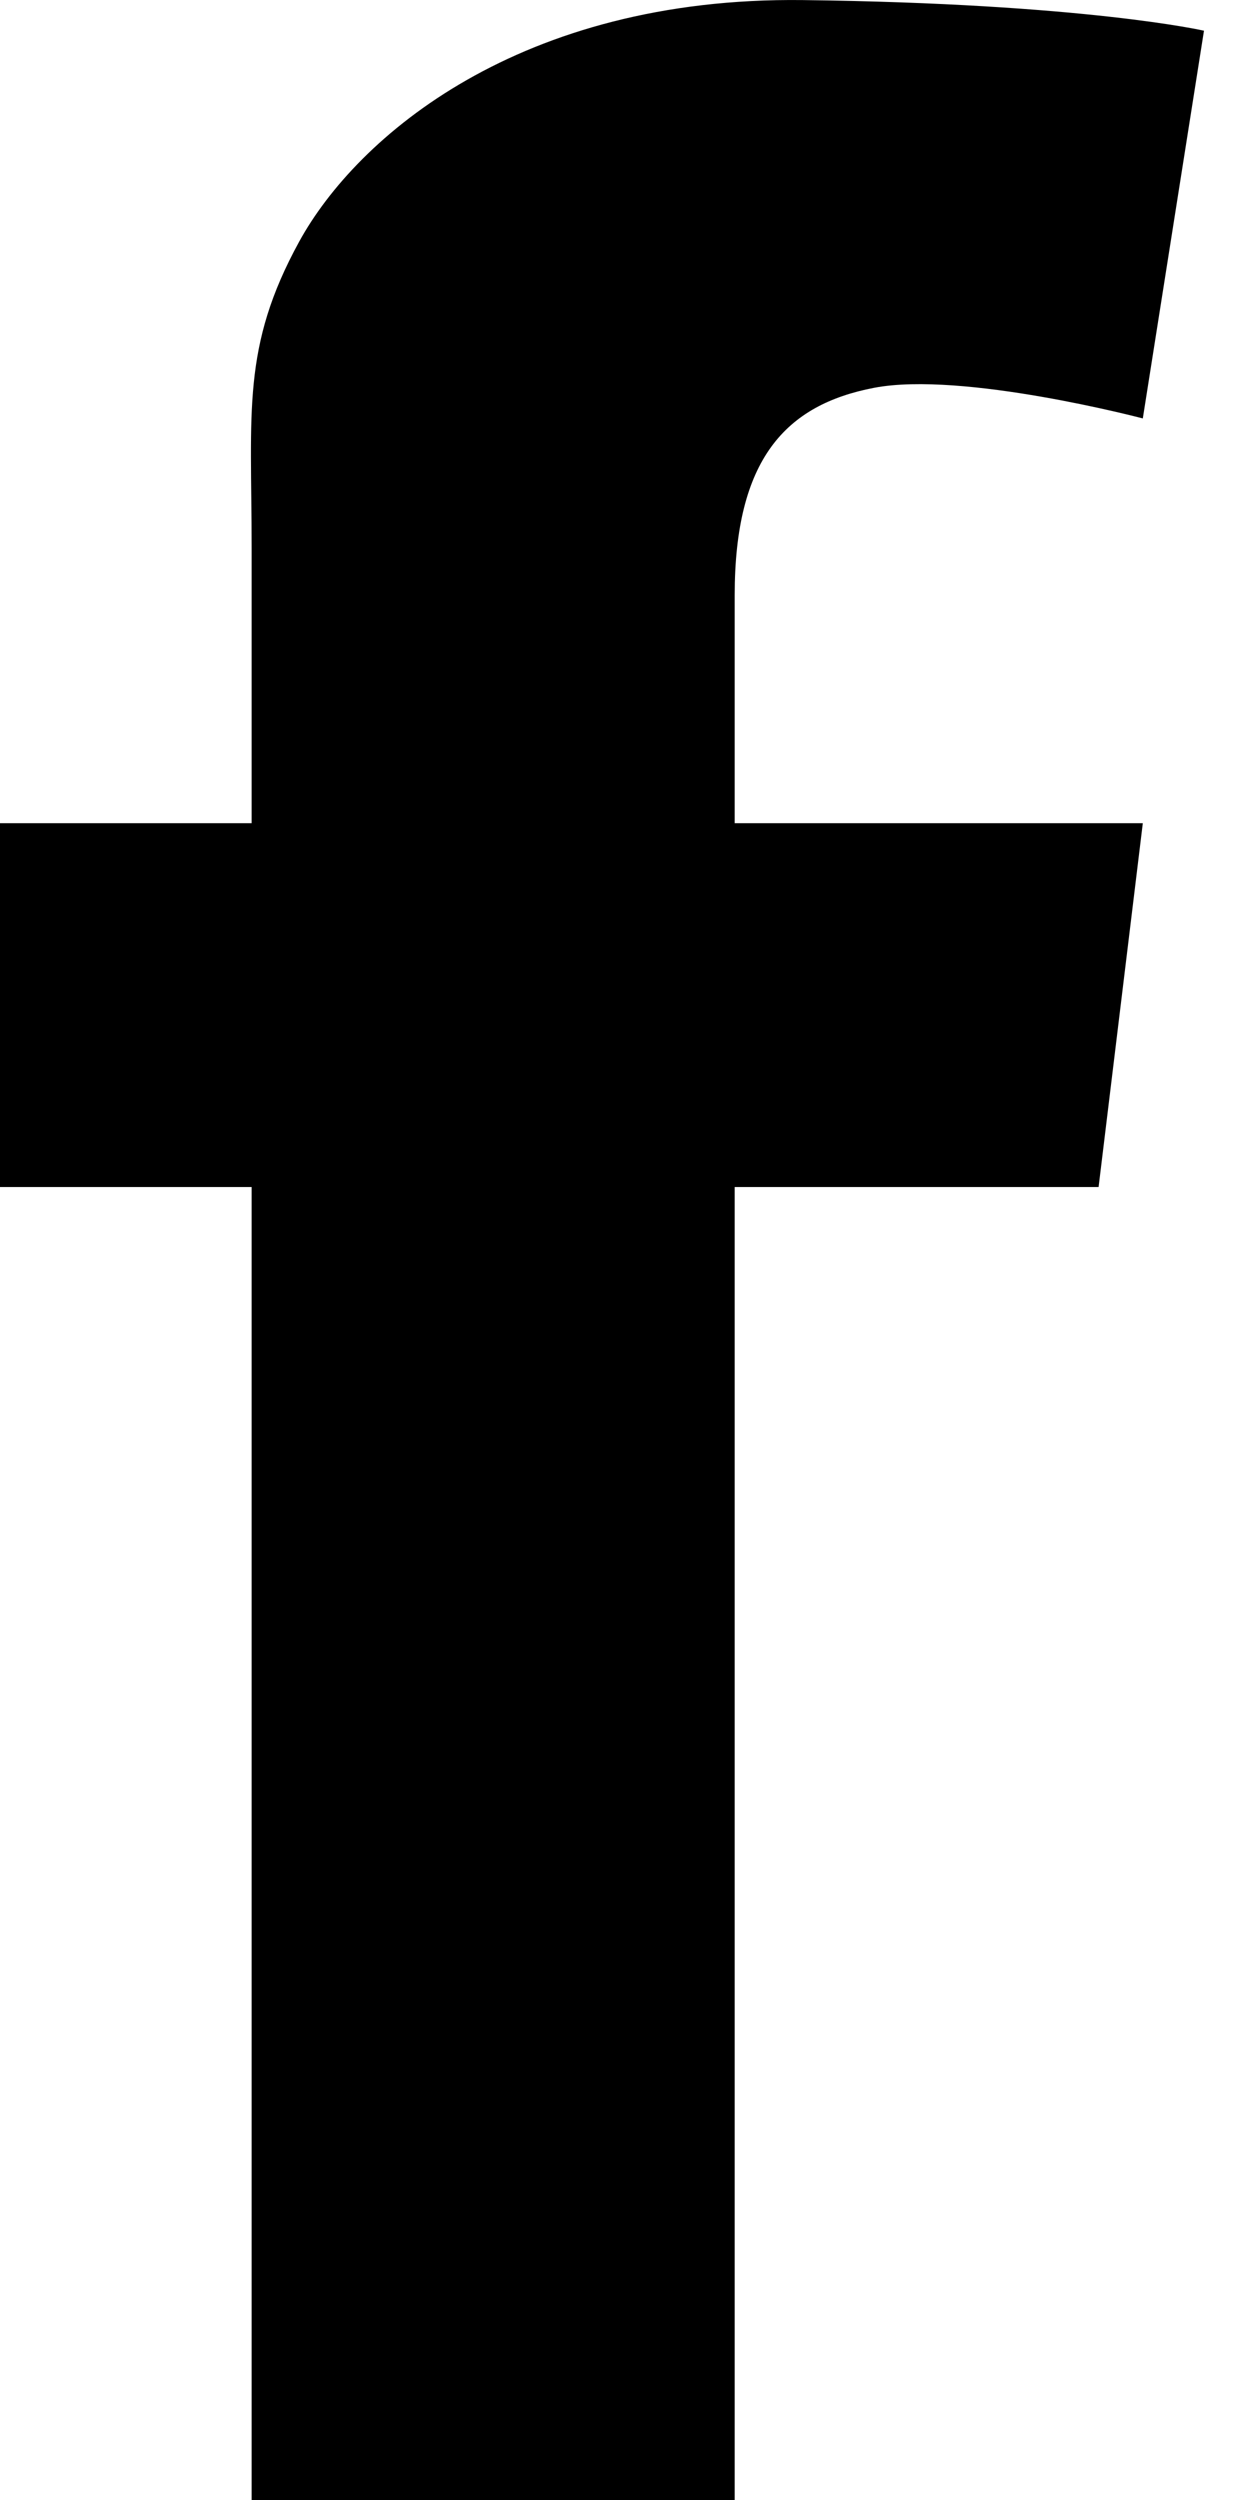 <svg width="16" height="32" viewBox="0 0 16 32" fill="none" xmlns="http://www.w3.org/2000/svg">
<path d="M9.404 7.62C9.404 7.948 9.404 9.017 9.404 10.537H14.628L14.062 15.194H9.404C9.404 22.376 9.404 32 9.404 32H3.221C3.221 32 3.221 22.503 3.221 15.194H0V10.537H3.221C3.221 8.69 3.221 7.377 3.221 7.011C3.221 5.269 3.09 4.442 3.83 3.092C4.571 1.742 6.66 -0.042 10.274 0.001C13.888 0.045 15.411 0.393 15.411 0.393L14.628 5.356C14.628 5.356 12.32 4.747 11.188 4.964C10.056 5.181 9.404 5.878 9.404 7.62Z" fill="black"/>
</svg>
